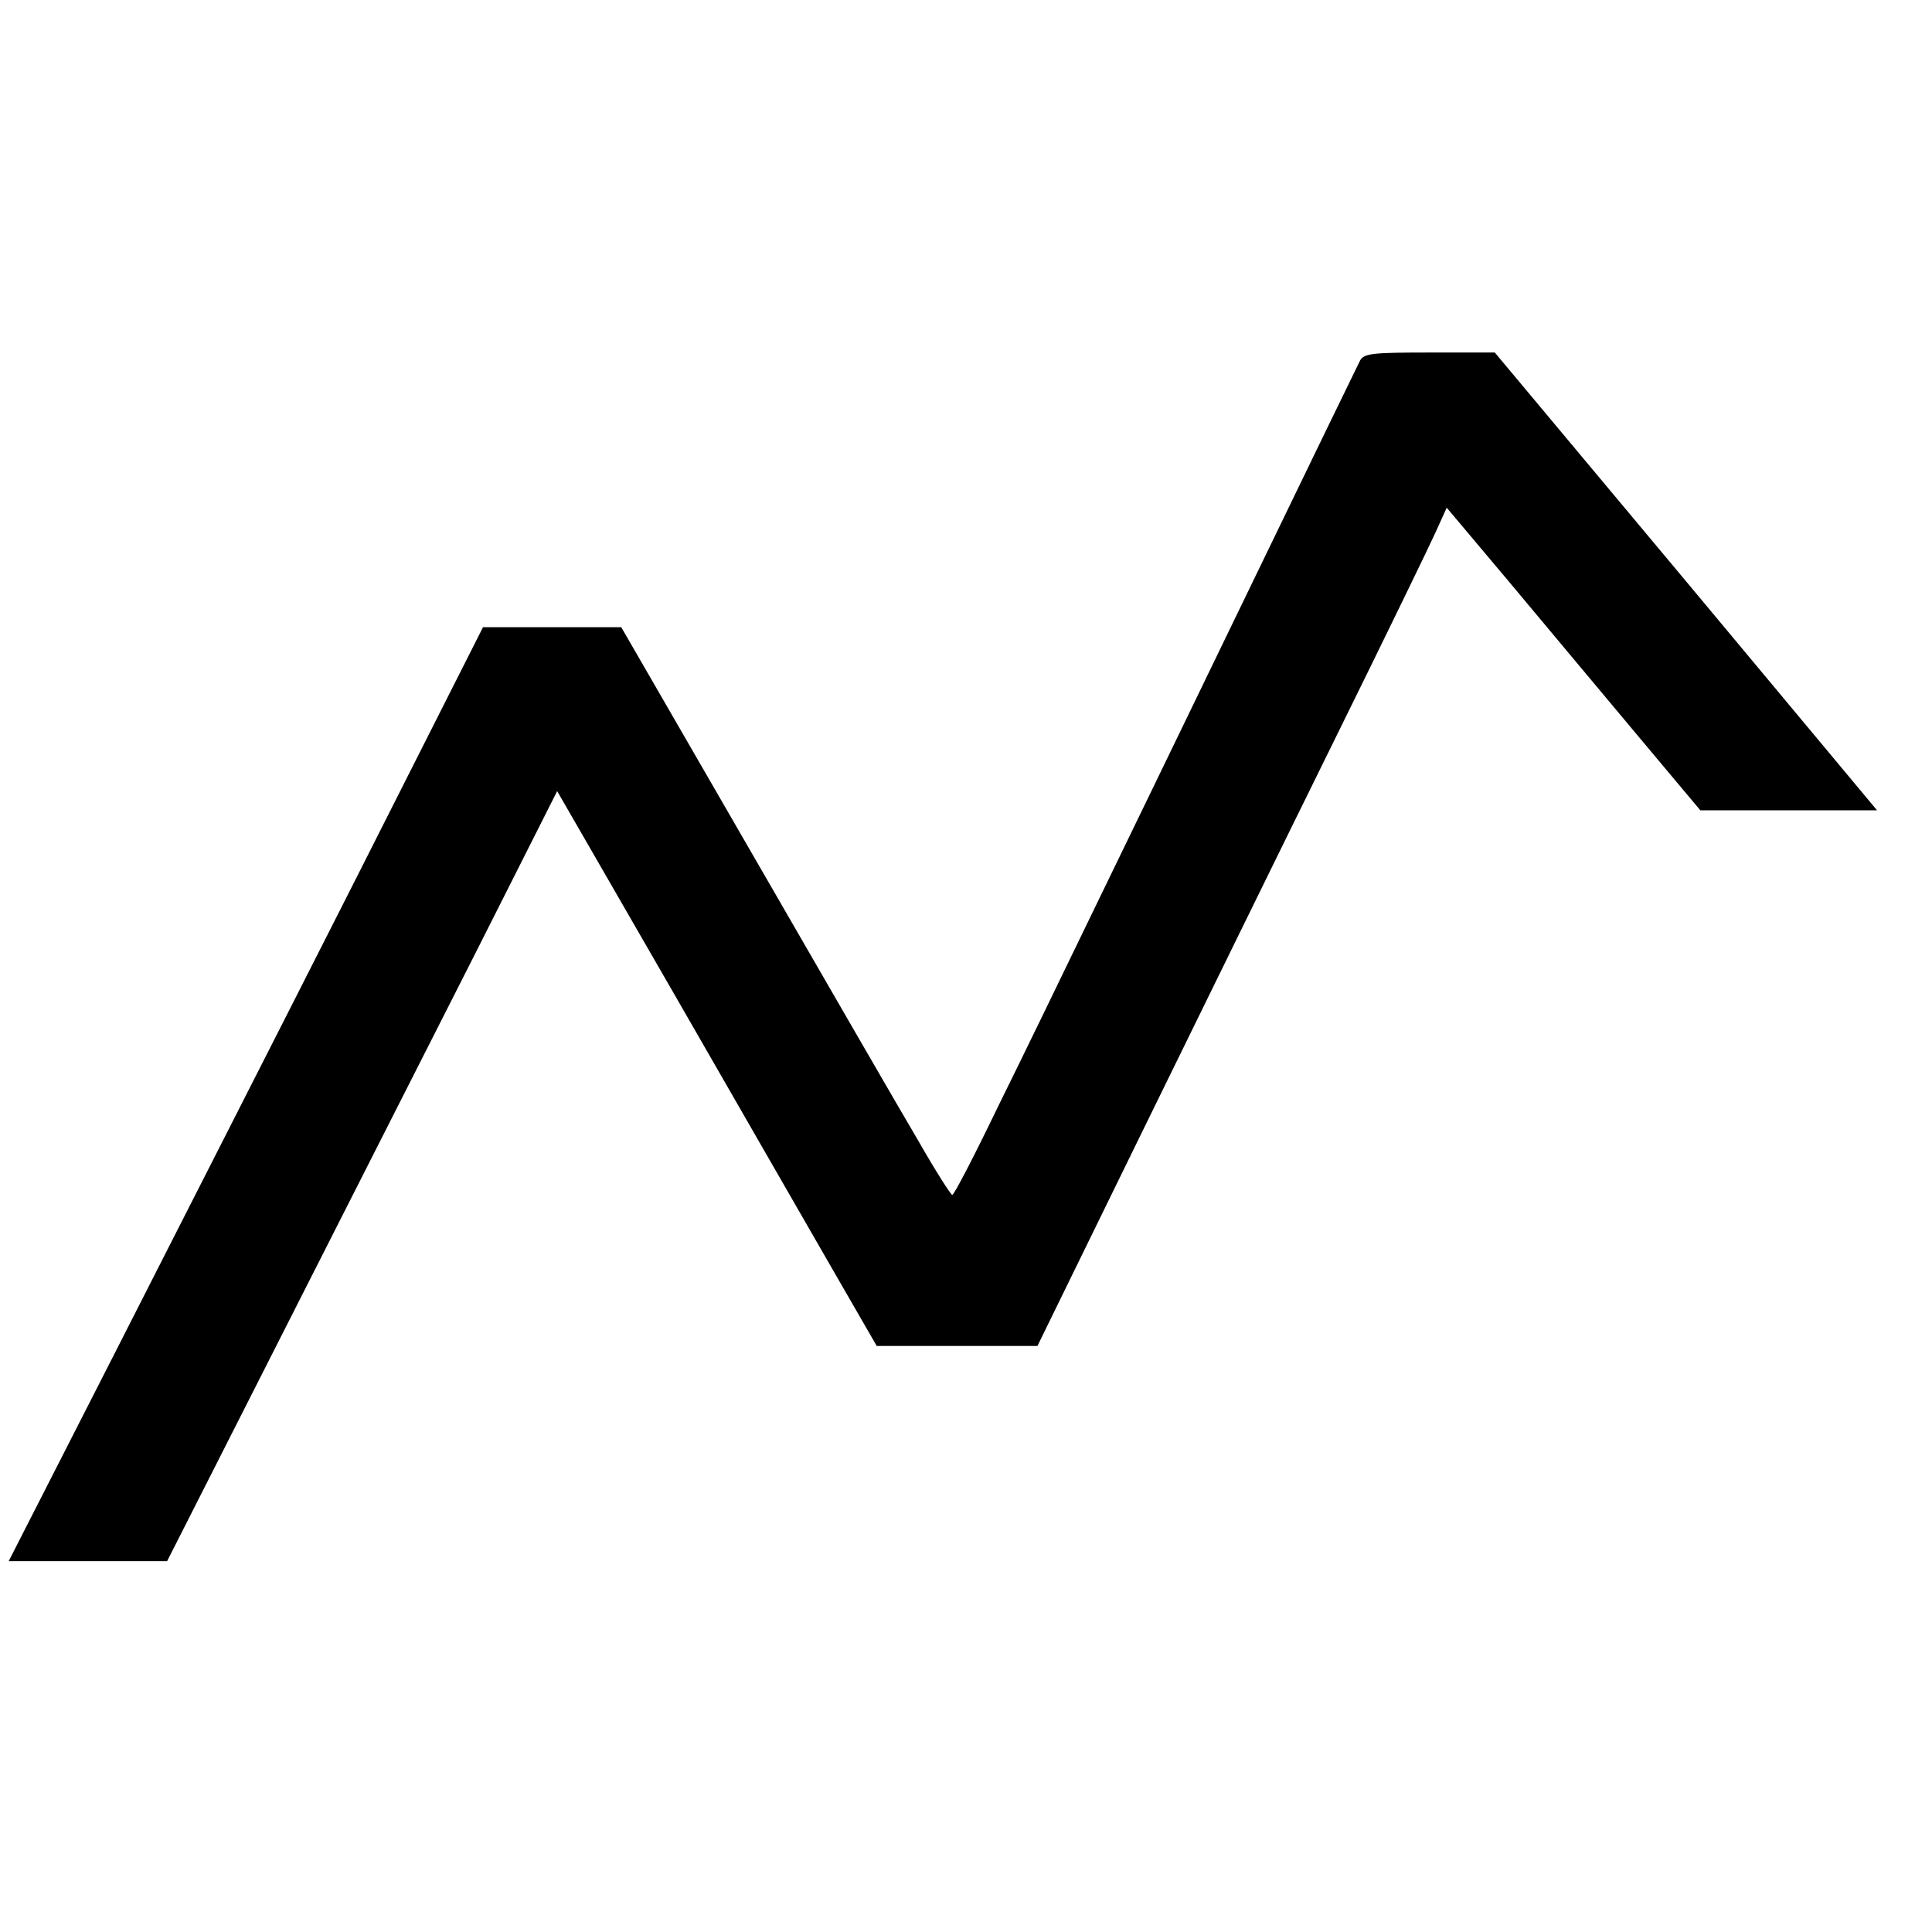 <?xml version="1.0" standalone="no"?>
<!DOCTYPE svg PUBLIC "-//W3C//DTD SVG 20010904//EN"
 "http://www.w3.org/TR/2001/REC-SVG-20010904/DTD/svg10.dtd">
<svg version="1.0" xmlns="http://www.w3.org/2000/svg"
 width="422pt" height="422pt" viewBox="0 0 422 422"
 preserveAspectRatio="xMidYMid meet">
<g transform="translate(0,422) scale(0.1,-0.1)"
fill="#000000" stroke="none">
<path d="M2971 3433 c-5 -10 -115 -236 -244 -503 -129 -267 -284 -586 -344
-710 -60 -124 -151 -312 -203 -417 -51 -106 -96 -193 -100 -193 -3 0 -37 53
-74 118 -38 64 -199 343 -359 620 l-290 502 -151 0 -151 0 -287 -568 c-158
-312 -392 -771 -518 -1019 l-231 -453 173 0 173 0 250 493 c137 270 329 649
426 840 l176 349 256 -444 c140 -244 297 -516 348 -605 l94 -163 175 0 176 0
224 458 c123 251 313 639 423 862 110 223 210 429 223 458 l24 53 133 -158
c73 -87 197 -236 276 -330 l145 -173 193 0 193 0 -417 500 -418 500 -142 0
c-125 0 -143 -2 -152 -17z"/>
</g>
</svg>
